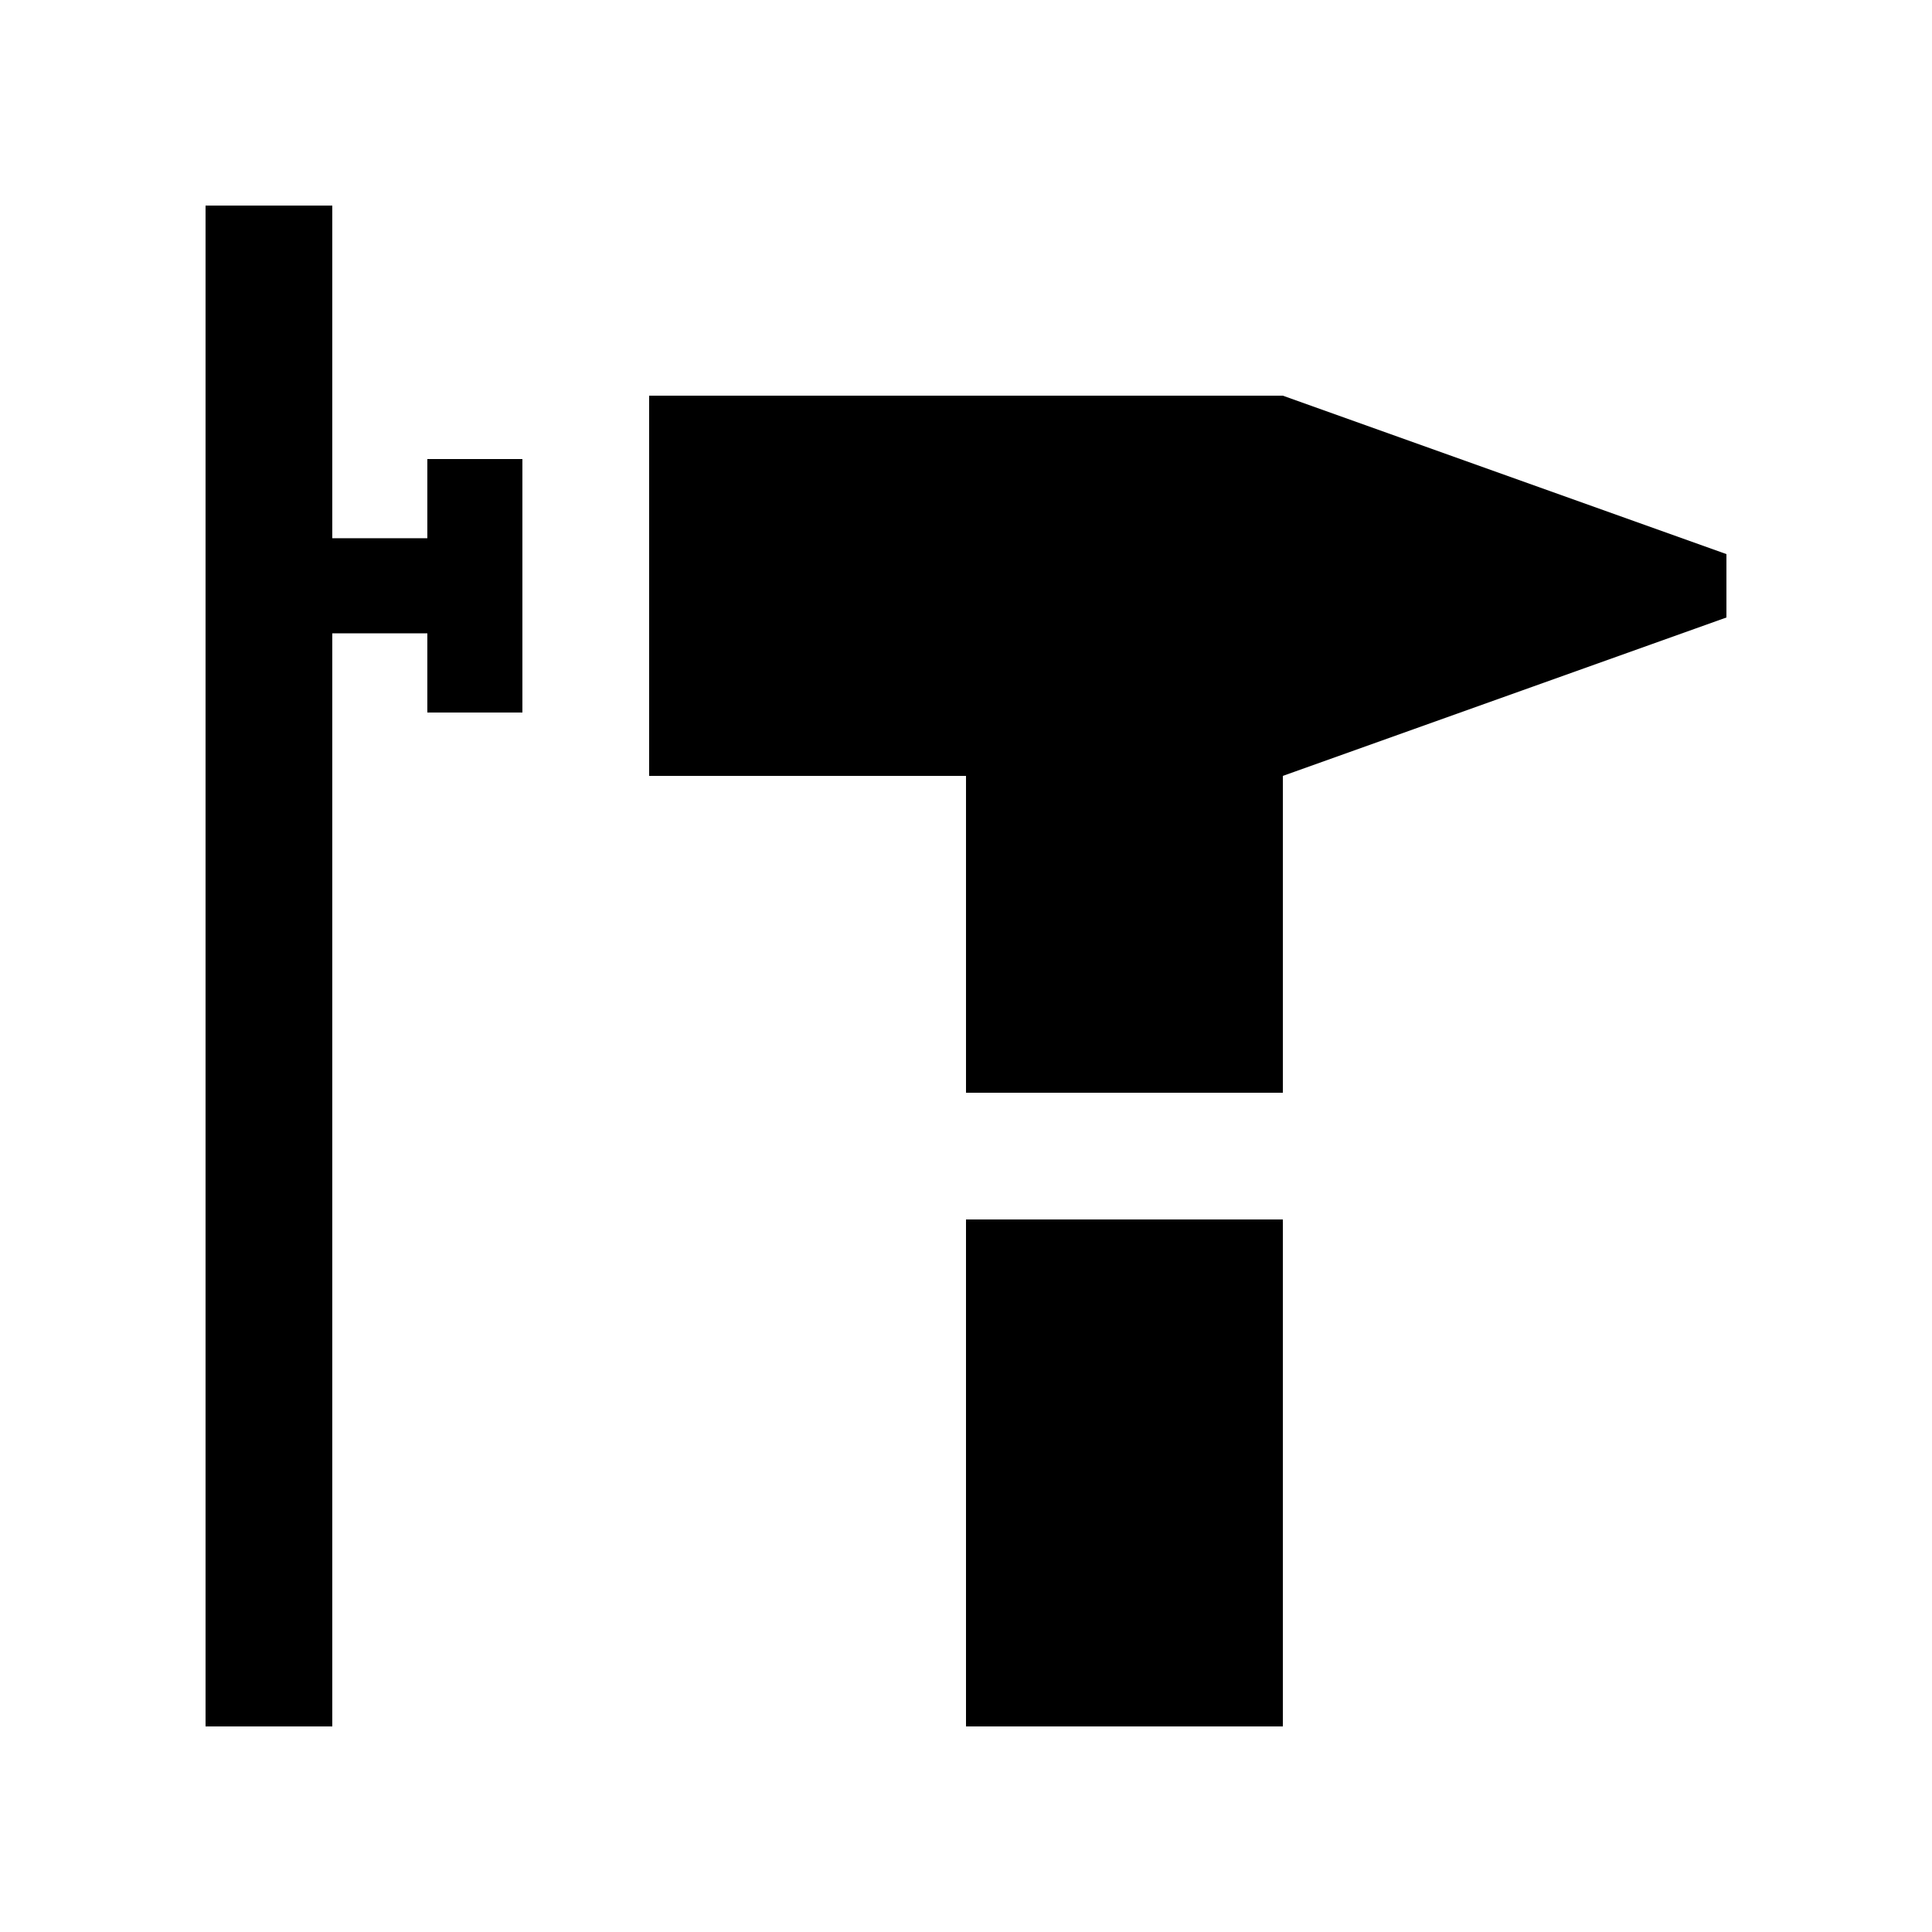 <?xml version="1.0" encoding="UTF-8"?>
<!-- Uploaded to: SVG Repo, www.svgrepo.com, Generator: SVG Repo Mixer Tools -->
<svg fill="#000000" width="800px" height="800px" version="1.1" viewBox="144 144 512 512" xmlns="http://www.w3.org/2000/svg">
 <g>
  <path d="m257.25 265.65v20.992h-25.191v-88.164h-33.586v403.05h33.586v-289.69h25.191v20.992h25.191v-67.176z"/>
  <path d="m400 467.17h83.969v134.35h-83.969z"/>
  <path d="m483.97 248.86h-167.94v100.76h83.973v83.969h83.969v-83.969l117.55-41.98v-16.797z"/>
 </g>
</svg>